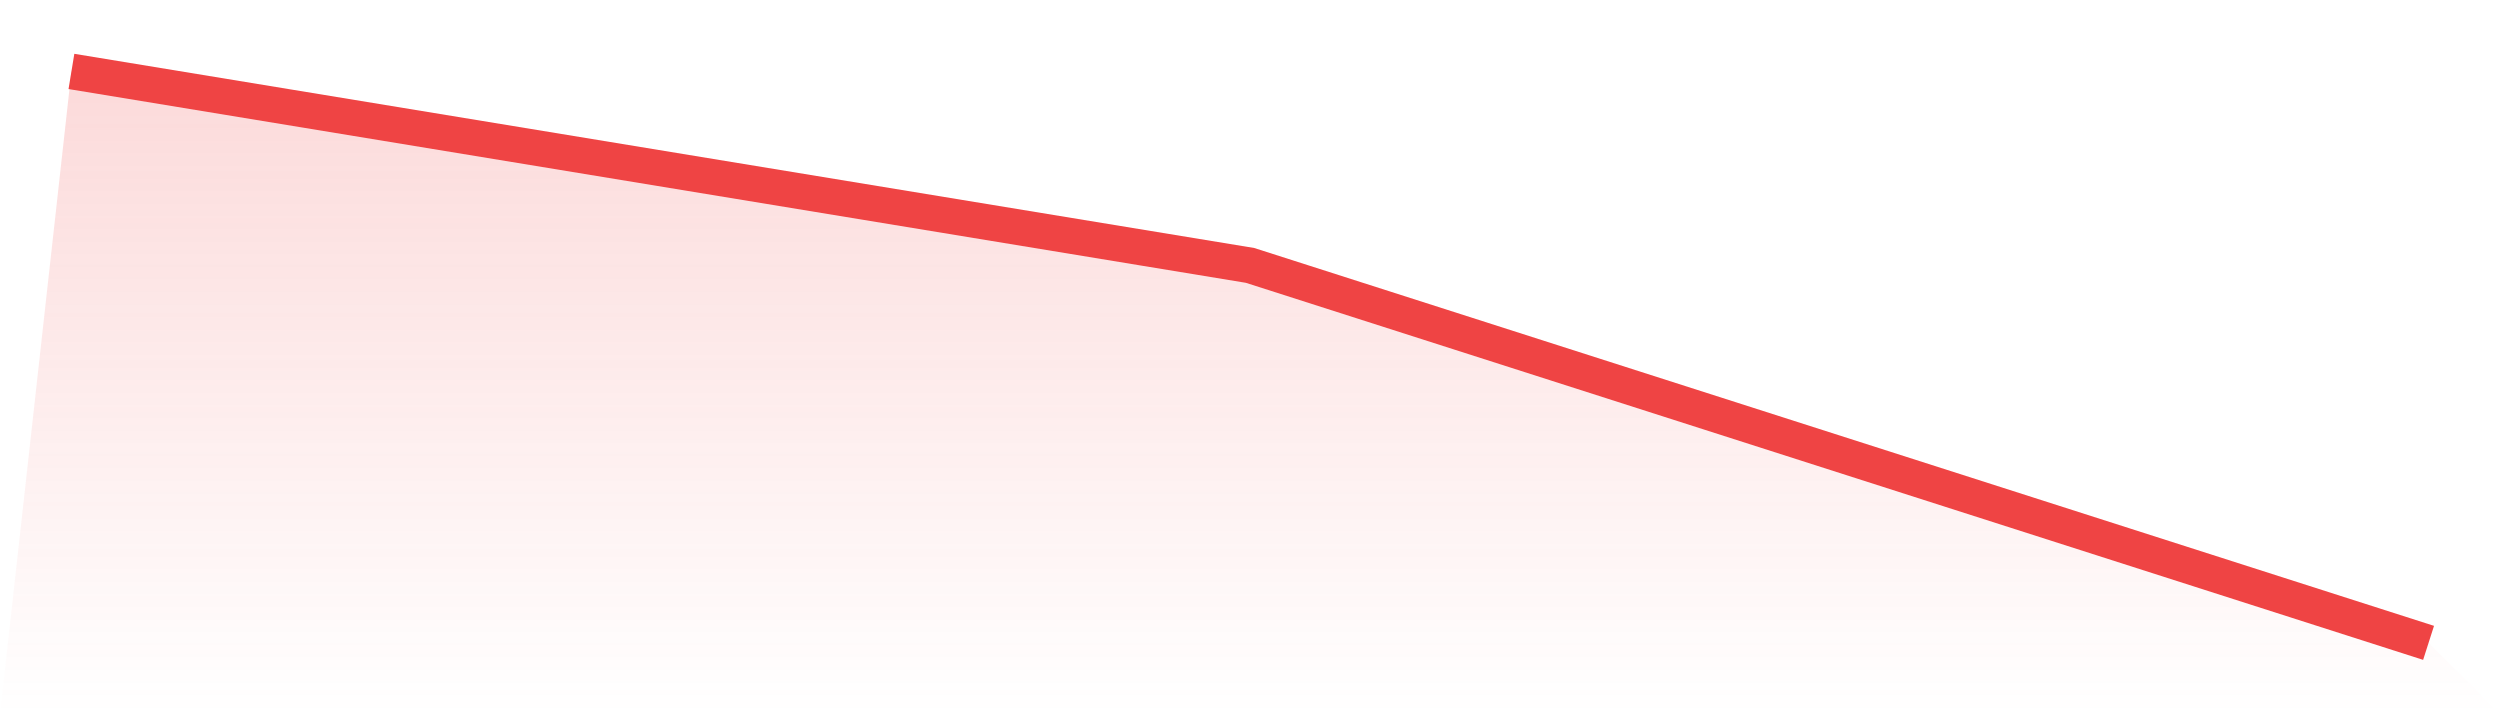 <svg viewBox="0 0 140 40" xmlns="http://www.w3.org/2000/svg">
<defs>
<linearGradient id="gradient" x1="0" x2="0" y1="0" y2="1">
<stop offset="0%" stop-color="#ef4444" stop-opacity="0.2"/>
<stop offset="100%" stop-color="#ef4444" stop-opacity="0"/>
</linearGradient>
</defs>
<path d="M4,4 L4,4 L70,14.862 L136,36 L140,40 L0,40 z" fill="url(#gradient)"/>
<path d="M4,4 L4,4 L70,14.862 L136,36" fill="none" stroke="#ef4444" stroke-width="2"/>
</svg>